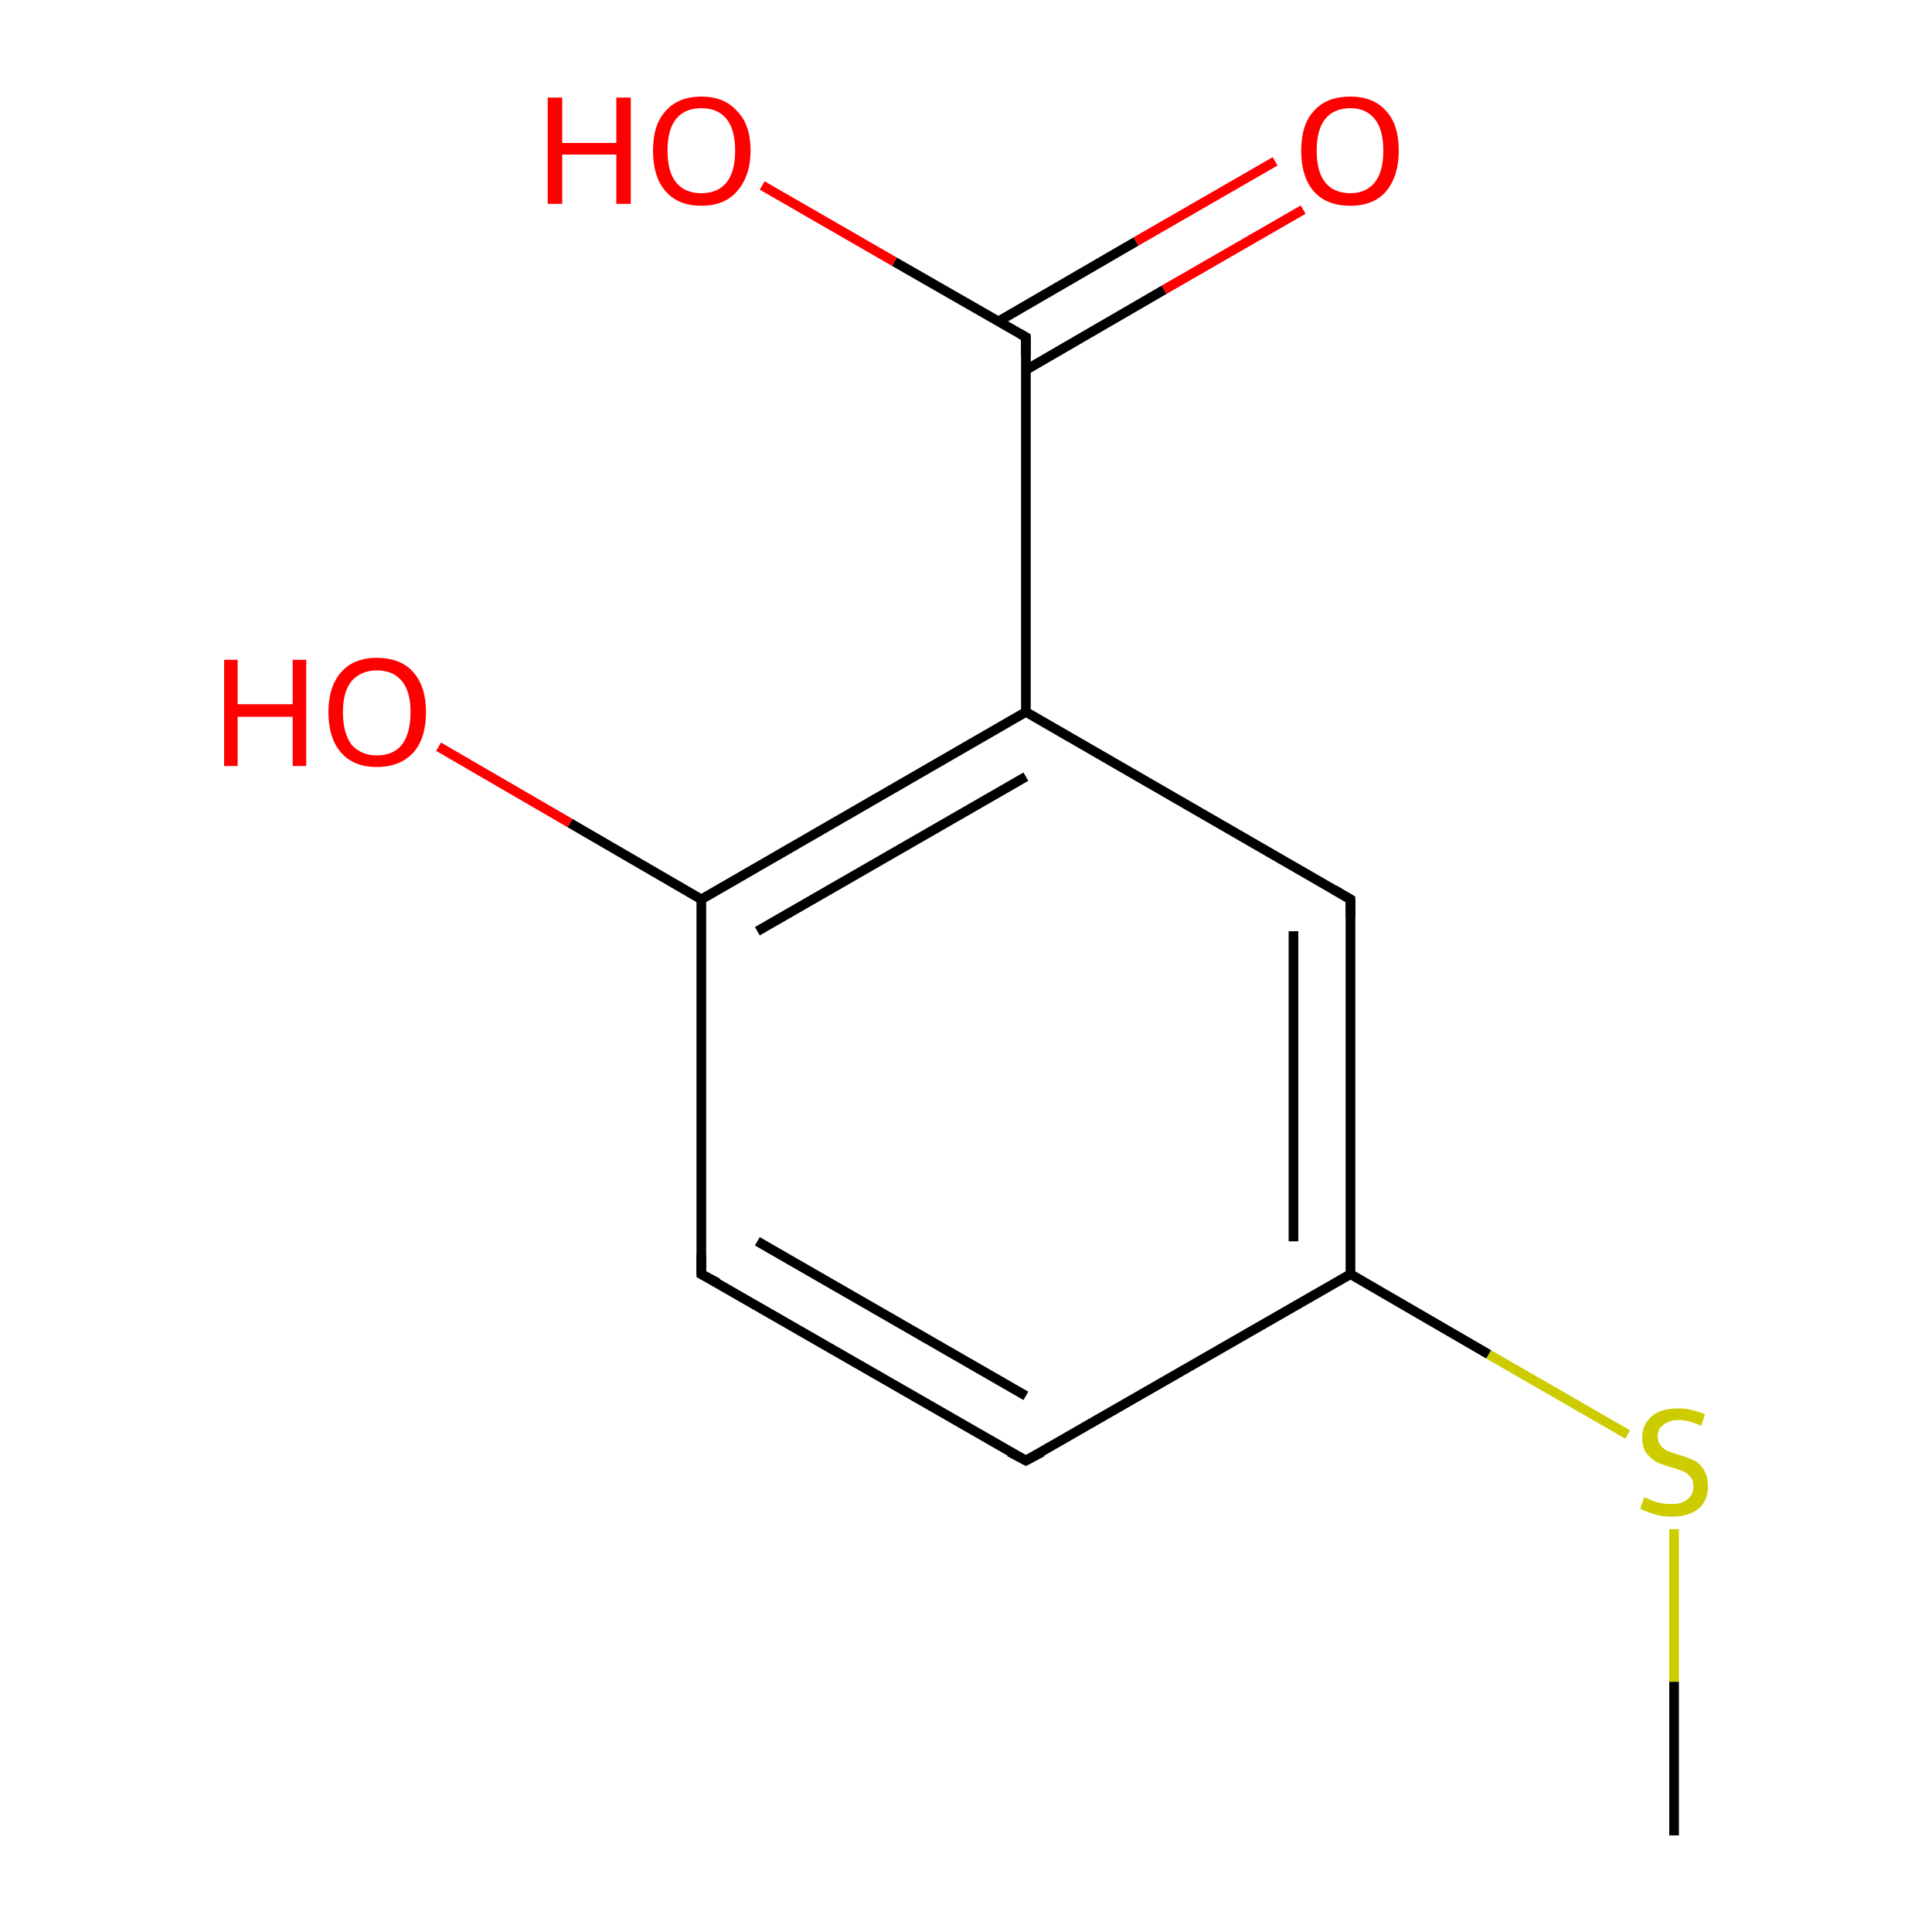 <?xml version='1.0' encoding='iso-8859-1'?>
<svg version='1.1' baseProfile='full'
              xmlns='http://www.w3.org/2000/svg'
                      xmlns:rdkit='http://www.rdkit.org/xml'
                      xmlns:xlink='http://www.w3.org/1999/xlink'
                  xml:space='preserve'
width='200px' height='200px' viewBox='0 0 200 200'>
<!-- END OF HEADER -->
<rect style='opacity:1.0;fill:#FFFFFF;stroke:none' width='200.0' height='200.0' x='0.0' y='0.0'> </rect>
<path class='bond-0 atom-11 atom-9' d='M 134.9,21.7 L 120.5,30.0' style='fill:none;fill-rule:evenodd;stroke:#FF0000;stroke-width:1.0px;stroke-linecap:butt;stroke-linejoin:miter;stroke-opacity:1' />
<path class='bond-0 atom-11 atom-9' d='M 120.5,30.0 L 106.2,38.3' style='fill:none;fill-rule:evenodd;stroke:#000000;stroke-width:1.0px;stroke-linecap:butt;stroke-linejoin:miter;stroke-opacity:1' />
<path class='bond-0 atom-11 atom-9' d='M 132.0,16.7 L 117.6,25.0' style='fill:none;fill-rule:evenodd;stroke:#FF0000;stroke-width:1.0px;stroke-linecap:butt;stroke-linejoin:miter;stroke-opacity:1' />
<path class='bond-0 atom-11 atom-9' d='M 117.6,25.0 L 103.3,33.3' style='fill:none;fill-rule:evenodd;stroke:#000000;stroke-width:1.0px;stroke-linecap:butt;stroke-linejoin:miter;stroke-opacity:1' />
<path class='bond-1 atom-10 atom-9' d='M 78.9,19.2 L 92.6,27.1' style='fill:none;fill-rule:evenodd;stroke:#FF0000;stroke-width:1.0px;stroke-linecap:butt;stroke-linejoin:miter;stroke-opacity:1' />
<path class='bond-1 atom-10 atom-9' d='M 92.6,27.1 L 106.2,34.9' style='fill:none;fill-rule:evenodd;stroke:#000000;stroke-width:1.0px;stroke-linecap:butt;stroke-linejoin:miter;stroke-opacity:1' />
<path class='bond-2 atom-9 atom-7' d='M 106.2,34.9 L 106.2,73.7' style='fill:none;fill-rule:evenodd;stroke:#000000;stroke-width:1.0px;stroke-linecap:butt;stroke-linejoin:miter;stroke-opacity:1' />
<path class='bond-3 atom-8 atom-7' d='M 139.8,93.1 L 106.2,73.7' style='fill:none;fill-rule:evenodd;stroke:#000000;stroke-width:1.0px;stroke-linecap:butt;stroke-linejoin:miter;stroke-opacity:1' />
<path class='bond-4 atom-8 atom-2' d='M 139.8,93.1 L 139.8,131.9' style='fill:none;fill-rule:evenodd;stroke:#000000;stroke-width:1.0px;stroke-linecap:butt;stroke-linejoin:miter;stroke-opacity:1' />
<path class='bond-4 atom-8 atom-2' d='M 133.9,96.4 L 133.9,128.5' style='fill:none;fill-rule:evenodd;stroke:#000000;stroke-width:1.0px;stroke-linecap:butt;stroke-linejoin:miter;stroke-opacity:1' />
<path class='bond-5 atom-7 atom-5' d='M 106.2,73.7 L 72.6,93.1' style='fill:none;fill-rule:evenodd;stroke:#000000;stroke-width:1.0px;stroke-linecap:butt;stroke-linejoin:miter;stroke-opacity:1' />
<path class='bond-5 atom-7 atom-5' d='M 106.2,80.4 L 78.4,96.4' style='fill:none;fill-rule:evenodd;stroke:#000000;stroke-width:1.0px;stroke-linecap:butt;stroke-linejoin:miter;stroke-opacity:1' />
<path class='bond-6 atom-1 atom-2' d='M 168.5,148.5 L 154.1,140.2' style='fill:none;fill-rule:evenodd;stroke:#CCCC00;stroke-width:1.0px;stroke-linecap:butt;stroke-linejoin:miter;stroke-opacity:1' />
<path class='bond-6 atom-1 atom-2' d='M 154.1,140.2 L 139.8,131.9' style='fill:none;fill-rule:evenodd;stroke:#000000;stroke-width:1.0px;stroke-linecap:butt;stroke-linejoin:miter;stroke-opacity:1' />
<path class='bond-7 atom-1 atom-0' d='M 173.3,158.3 L 173.3,174.1' style='fill:none;fill-rule:evenodd;stroke:#CCCC00;stroke-width:1.0px;stroke-linecap:butt;stroke-linejoin:miter;stroke-opacity:1' />
<path class='bond-7 atom-1 atom-0' d='M 173.3,174.1 L 173.3,190.0' style='fill:none;fill-rule:evenodd;stroke:#000000;stroke-width:1.0px;stroke-linecap:butt;stroke-linejoin:miter;stroke-opacity:1' />
<path class='bond-8 atom-2 atom-3' d='M 139.8,131.9 L 106.2,151.2' style='fill:none;fill-rule:evenodd;stroke:#000000;stroke-width:1.0px;stroke-linecap:butt;stroke-linejoin:miter;stroke-opacity:1' />
<path class='bond-9 atom-5 atom-6' d='M 72.6,93.1 L 59.0,85.2' style='fill:none;fill-rule:evenodd;stroke:#000000;stroke-width:1.0px;stroke-linecap:butt;stroke-linejoin:miter;stroke-opacity:1' />
<path class='bond-9 atom-5 atom-6' d='M 59.0,85.2 L 45.4,77.3' style='fill:none;fill-rule:evenodd;stroke:#FF0000;stroke-width:1.0px;stroke-linecap:butt;stroke-linejoin:miter;stroke-opacity:1' />
<path class='bond-10 atom-5 atom-4' d='M 72.6,93.1 L 72.6,131.9' style='fill:none;fill-rule:evenodd;stroke:#000000;stroke-width:1.0px;stroke-linecap:butt;stroke-linejoin:miter;stroke-opacity:1' />
<path class='bond-11 atom-3 atom-4' d='M 106.2,151.2 L 72.6,131.9' style='fill:none;fill-rule:evenodd;stroke:#000000;stroke-width:1.0px;stroke-linecap:butt;stroke-linejoin:miter;stroke-opacity:1' />
<path class='bond-11 atom-3 atom-4' d='M 106.2,144.5 L 78.4,128.5' style='fill:none;fill-rule:evenodd;stroke:#000000;stroke-width:1.0px;stroke-linecap:butt;stroke-linejoin:miter;stroke-opacity:1' />
<path d='M 107.9,150.3 L 106.2,151.2 L 104.5,150.3' style='fill:none;stroke:#000000;stroke-width:1.0px;stroke-linecap:butt;stroke-linejoin:miter;stroke-opacity:1;' />
<path d='M 72.6,129.9 L 72.6,131.9 L 74.3,132.8' style='fill:none;stroke:#000000;stroke-width:1.0px;stroke-linecap:butt;stroke-linejoin:miter;stroke-opacity:1;' />
<path d='M 138.1,92.1 L 139.8,93.1 L 139.8,95.0' style='fill:none;stroke:#000000;stroke-width:1.0px;stroke-linecap:butt;stroke-linejoin:miter;stroke-opacity:1;' />
<path d='M 105.5,34.5 L 106.2,34.9 L 106.2,36.9' style='fill:none;stroke:#000000;stroke-width:1.0px;stroke-linecap:butt;stroke-linejoin:miter;stroke-opacity:1;' />
<path class='atom-1' d='M 170.2 155.0
Q 170.3 155.0, 170.9 155.3
Q 171.4 155.5, 171.9 155.6
Q 172.5 155.7, 173.1 155.7
Q 174.1 155.7, 174.7 155.2
Q 175.3 154.7, 175.3 153.9
Q 175.3 153.2, 175.0 152.9
Q 174.7 152.5, 174.2 152.3
Q 173.8 152.1, 173.0 151.9
Q 172.0 151.6, 171.4 151.3
Q 170.9 151.0, 170.4 150.4
Q 170.0 149.8, 170.0 148.8
Q 170.0 147.5, 171.0 146.6
Q 171.9 145.8, 173.8 145.8
Q 175.0 145.8, 176.5 146.4
L 176.1 147.6
Q 174.8 147.0, 173.8 147.0
Q 172.8 147.0, 172.2 147.5
Q 171.6 147.9, 171.6 148.7
Q 171.6 149.2, 171.9 149.6
Q 172.2 150.0, 172.6 150.2
Q 173.1 150.4, 173.8 150.6
Q 174.8 150.9, 175.4 151.2
Q 176.0 151.5, 176.4 152.2
Q 176.8 152.8, 176.8 153.9
Q 176.8 155.4, 175.8 156.2
Q 174.8 157.0, 173.1 157.0
Q 172.1 157.0, 171.4 156.8
Q 170.7 156.6, 169.8 156.2
L 170.2 155.0
' fill='#CCCC00'/>
<path class='atom-6' d='M 23.2 68.3
L 24.6 68.3
L 24.6 72.9
L 30.3 72.9
L 30.3 68.3
L 31.7 68.3
L 31.7 79.3
L 30.3 79.3
L 30.3 74.2
L 24.6 74.2
L 24.6 79.3
L 23.2 79.3
L 23.2 68.3
' fill='#FF0000'/>
<path class='atom-6' d='M 34.0 73.7
Q 34.0 71.1, 35.3 69.6
Q 36.6 68.1, 39.0 68.1
Q 41.5 68.1, 42.8 69.6
Q 44.1 71.1, 44.1 73.7
Q 44.1 76.4, 42.8 77.9
Q 41.4 79.4, 39.0 79.4
Q 36.6 79.4, 35.3 77.9
Q 34.0 76.4, 34.0 73.7
M 39.0 78.2
Q 40.7 78.2, 41.6 77.1
Q 42.5 75.9, 42.5 73.7
Q 42.5 71.6, 41.6 70.5
Q 40.7 69.4, 39.0 69.4
Q 37.4 69.4, 36.4 70.5
Q 35.5 71.6, 35.5 73.7
Q 35.5 75.9, 36.4 77.1
Q 37.4 78.2, 39.0 78.2
' fill='#FF0000'/>
<path class='atom-10' d='M 56.7 10.1
L 58.2 10.1
L 58.2 14.8
L 63.8 14.8
L 63.8 10.1
L 65.3 10.1
L 65.3 21.1
L 63.8 21.1
L 63.8 16.0
L 58.2 16.0
L 58.2 21.1
L 56.7 21.1
L 56.7 10.1
' fill='#FF0000'/>
<path class='atom-10' d='M 67.6 15.6
Q 67.6 12.9, 68.9 11.5
Q 70.2 10.0, 72.6 10.0
Q 75.0 10.0, 76.3 11.5
Q 77.7 12.9, 77.7 15.6
Q 77.7 18.2, 76.3 19.8
Q 75.0 21.3, 72.6 21.3
Q 70.2 21.3, 68.9 19.8
Q 67.6 18.3, 67.6 15.6
M 72.6 20.0
Q 74.3 20.0, 75.2 18.9
Q 76.1 17.8, 76.1 15.6
Q 76.1 13.4, 75.2 12.3
Q 74.3 11.2, 72.6 11.2
Q 70.9 11.2, 70.0 12.3
Q 69.1 13.4, 69.1 15.6
Q 69.1 17.8, 70.0 18.9
Q 70.9 20.0, 72.6 20.0
' fill='#FF0000'/>
<path class='atom-11' d='M 134.7 15.6
Q 134.7 12.9, 136.0 11.5
Q 137.3 10.0, 139.8 10.0
Q 142.2 10.0, 143.5 11.5
Q 144.8 12.9, 144.8 15.6
Q 144.8 18.2, 143.5 19.8
Q 142.2 21.3, 139.8 21.3
Q 137.3 21.3, 136.0 19.8
Q 134.7 18.3, 134.7 15.6
M 139.8 20.0
Q 141.4 20.0, 142.3 18.9
Q 143.2 17.8, 143.2 15.6
Q 143.2 13.4, 142.3 12.3
Q 141.4 11.2, 139.8 11.2
Q 138.1 11.2, 137.2 12.3
Q 136.3 13.4, 136.3 15.6
Q 136.3 17.8, 137.2 18.9
Q 138.1 20.0, 139.8 20.0
' fill='#FF0000'/>
</svg>
